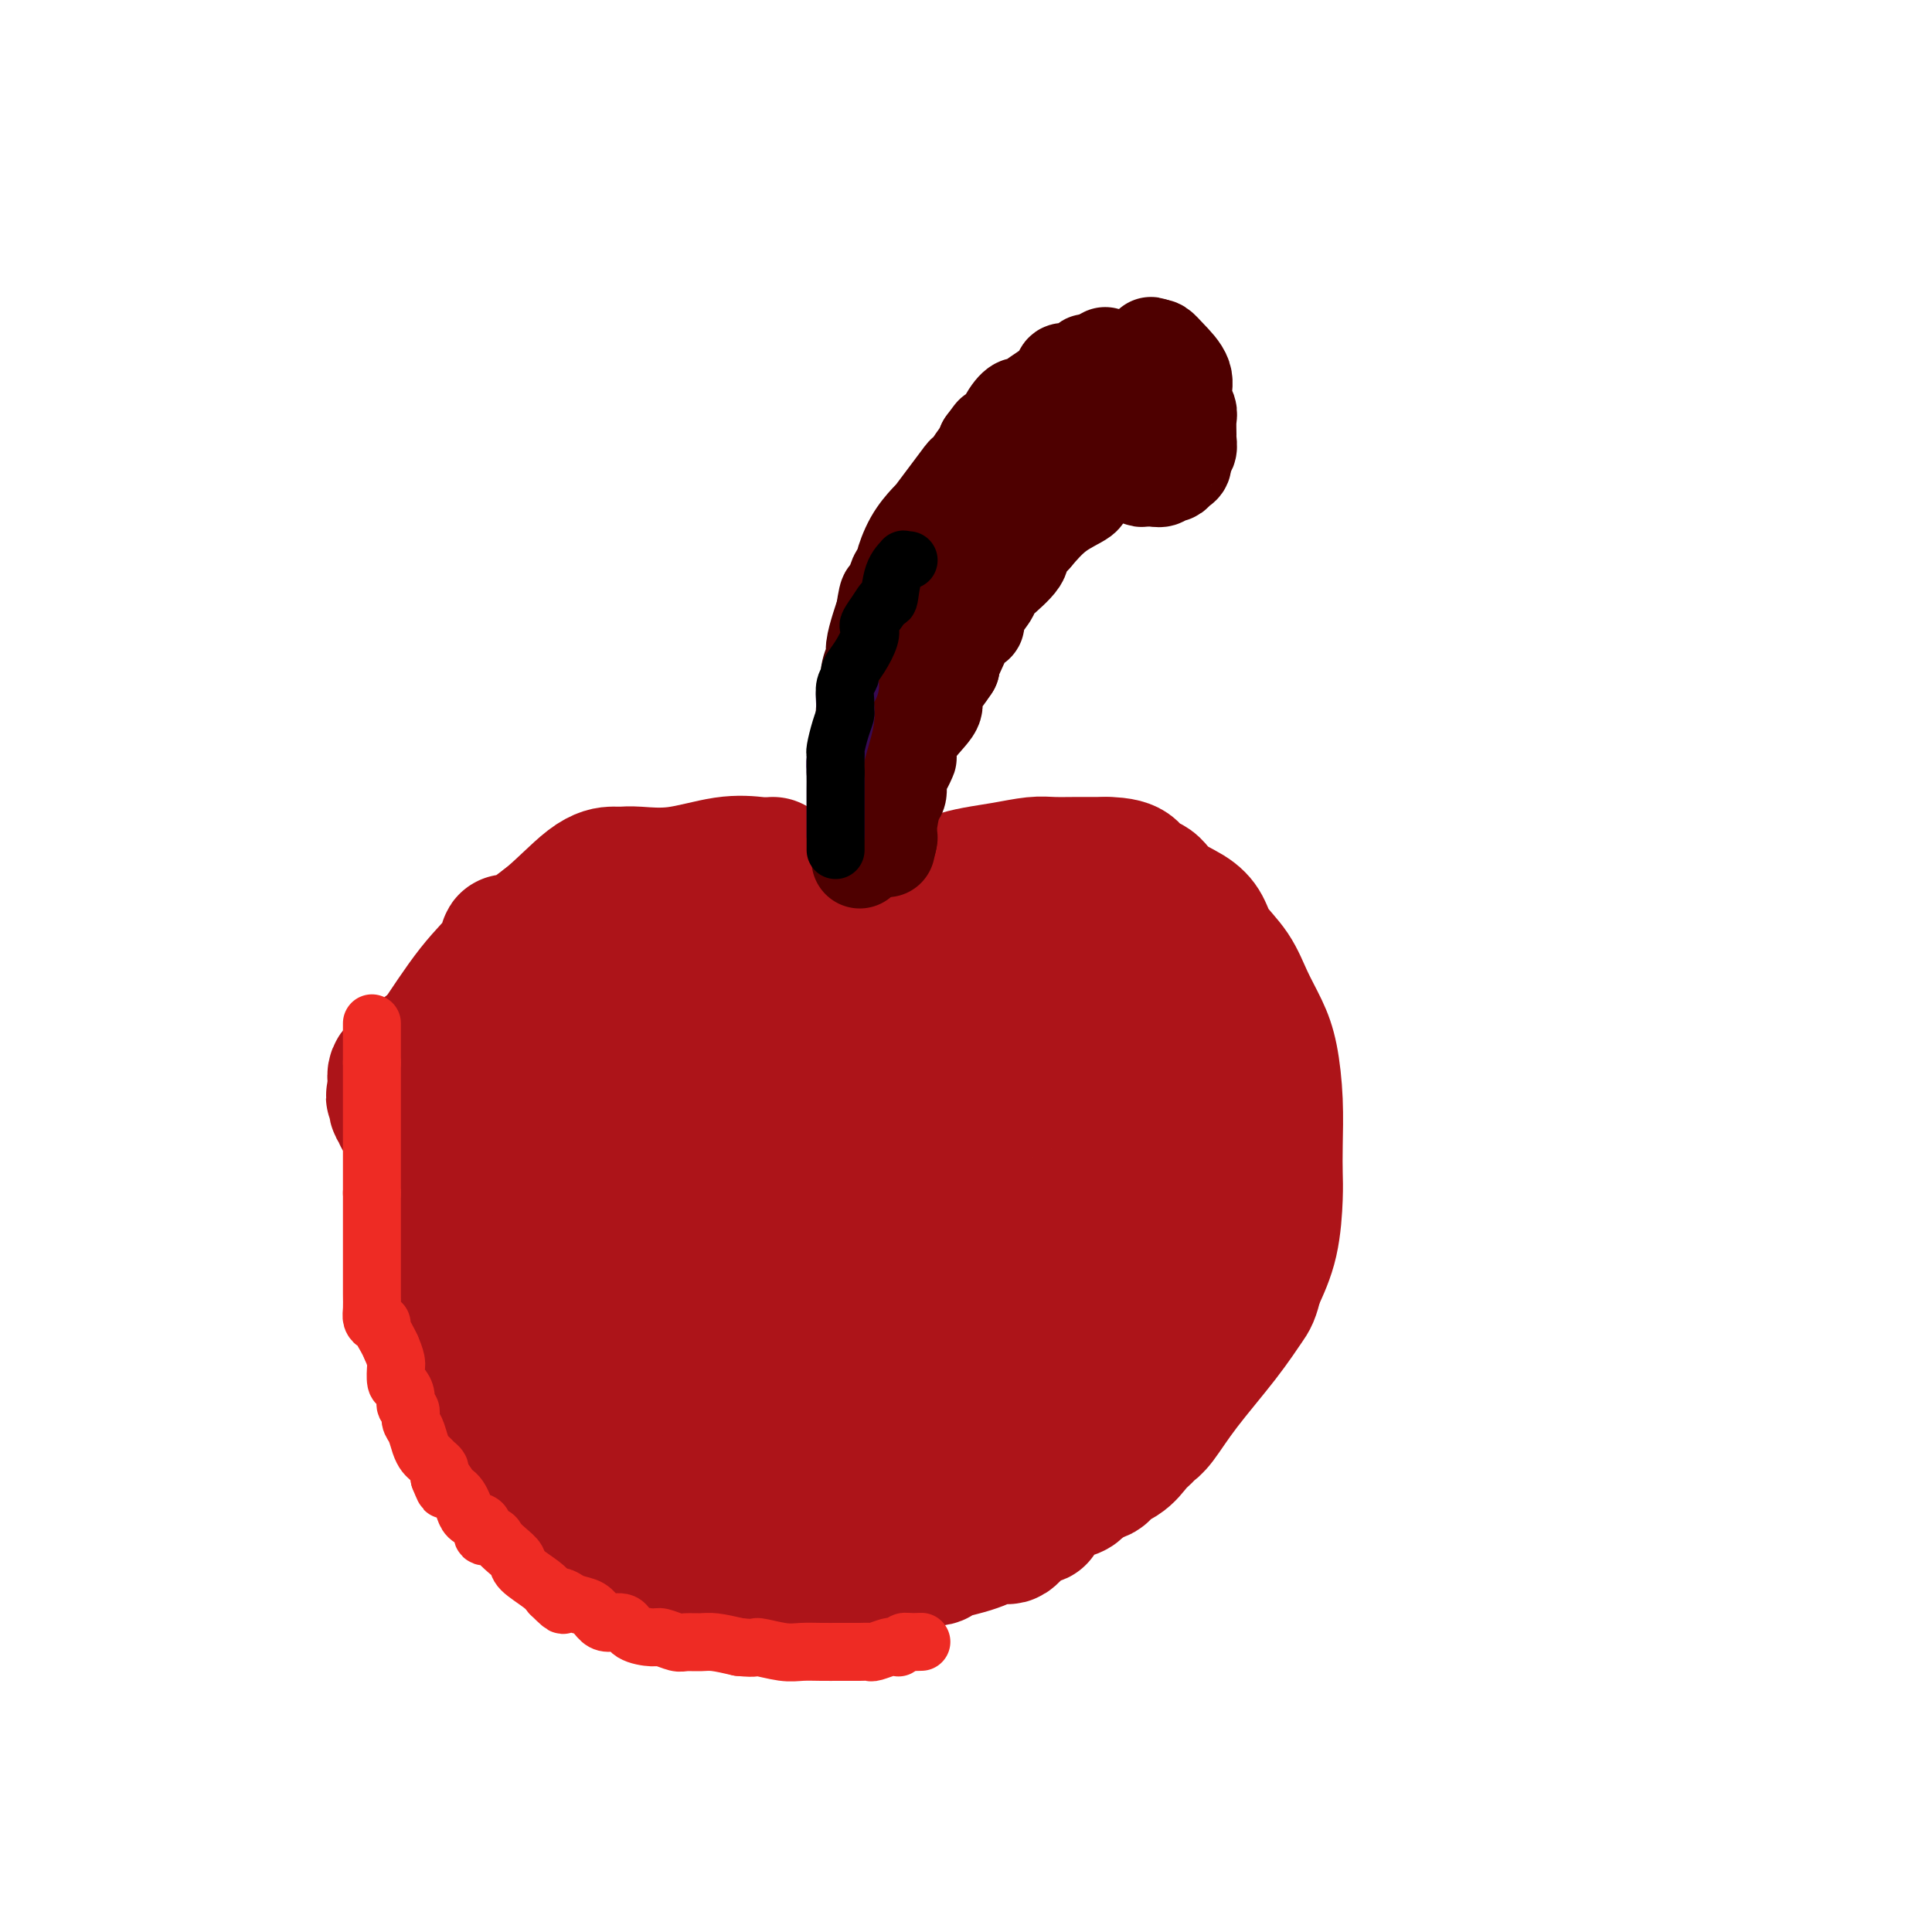 <svg viewBox='0 0 400 400' version='1.1' xmlns='http://www.w3.org/2000/svg' xmlns:xlink='http://www.w3.org/1999/xlink'><g fill='none' stroke='#AD1419' stroke-width='28' stroke-linecap='round' stroke-linejoin='round'><path d='M214,306c-0.080,0.000 -0.161,0.000 0,0c0.161,-0.000 0.563,-0.000 -1,0c-1.563,0.000 -5.092,0.002 -8,0c-2.908,-0.002 -5.196,-0.006 -8,0c-2.804,0.006 -6.125,0.022 -9,0c-2.875,-0.022 -5.303,-0.084 -8,0c-2.697,0.084 -5.663,0.312 -9,0c-3.337,-0.312 -7.047,-1.165 -11,-2c-3.953,-0.835 -8.150,-1.652 -12,-3c-3.850,-1.348 -7.351,-3.227 -11,-5c-3.649,-1.773 -7.444,-3.439 -11,-5c-3.556,-1.561 -6.873,-3.017 -10,-5c-3.127,-1.983 -6.063,-4.491 -9,-7'/><path d='M107,279c-7.765,-4.992 -6.678,-6.473 -8,-9c-1.322,-2.527 -5.051,-6.102 -7,-9c-1.949,-2.898 -2.116,-5.121 -3,-7c-0.884,-1.879 -2.485,-3.416 -3,-6c-0.515,-2.584 0.054,-6.215 0,-9c-0.054,-2.785 -0.732,-4.723 -1,-6c-0.268,-1.277 -0.126,-1.893 0,-3c0.126,-1.107 0.236,-2.706 1,-5c0.764,-2.294 2.180,-5.281 3,-7c0.820,-1.719 1.042,-2.168 1,-2c-0.042,0.168 -0.348,0.952 1,-1c1.348,-1.952 4.350,-6.639 7,-10c2.650,-3.361 4.947,-5.396 6,-7c1.053,-1.604 0.860,-2.778 1,-3c0.140,-0.222 0.611,0.508 2,0c1.389,-0.508 3.694,-2.254 6,-4'/><path d='M113,191c2.999,-2.309 6.496,-6.081 9,-8c2.504,-1.919 4.016,-1.986 5,-2c0.984,-0.014 1.442,0.024 2,0c0.558,-0.024 1.217,-0.110 3,0c1.783,0.110 4.691,0.417 8,0c3.309,-0.417 7.021,-1.557 10,-2c2.979,-0.443 5.226,-0.190 7,0c1.774,0.190 3.075,0.315 5,1c1.925,0.685 4.474,1.929 6,3c1.526,1.071 2.030,1.968 3,3c0.970,1.032 2.407,2.199 3,3c0.593,0.801 0.341,1.237 1,2c0.659,0.763 2.228,1.854 3,3c0.772,1.146 0.746,2.347 1,3c0.254,0.653 0.787,0.758 1,1c0.213,0.242 0.107,0.621 0,1'/><path d='M180,199c1.855,2.282 0.494,-0.013 0,-1c-0.494,-0.987 -0.119,-0.666 0,-1c0.119,-0.334 -0.017,-1.324 0,-2c0.017,-0.676 0.188,-1.038 0,-1c-0.188,0.038 -0.734,0.476 0,0c0.734,-0.476 2.748,-1.868 4,-3c1.252,-1.132 1.743,-2.005 3,-3c1.257,-0.995 3.279,-2.112 5,-3c1.721,-0.888 3.143,-1.548 4,-2c0.857,-0.452 1.151,-0.695 2,-1c0.849,-0.305 2.252,-0.670 4,-1c1.748,-0.330 3.841,-0.624 6,-1c2.159,-0.376 4.383,-0.833 6,-1c1.617,-0.167 2.628,-0.045 4,0c1.372,0.045 3.106,0.013 5,0c1.894,-0.013 3.947,-0.006 6,0'/><path d='M229,179c6.312,0.038 5.593,2.134 6,3c0.407,0.866 1.942,0.502 3,1c1.058,0.498 1.641,1.857 3,3c1.359,1.143 3.493,2.072 5,3c1.507,0.928 2.385,1.857 3,3c0.615,1.143 0.966,2.500 2,4c1.034,1.500 2.750,3.142 4,5c1.250,1.858 2.034,3.930 3,6c0.966,2.070 2.115,4.136 3,6c0.885,1.864 1.505,3.526 2,6c0.495,2.474 0.863,5.758 1,9c0.137,3.242 0.042,6.440 0,9c-0.042,2.560 -0.032,4.480 0,6c0.032,1.520 0.086,2.640 0,5c-0.086,2.360 -0.310,5.960 -1,9c-0.690,3.040 -1.845,5.520 -3,8'/><path d='M260,265c-0.879,3.472 -1.076,3.651 -2,5c-0.924,1.349 -2.576,3.866 -5,7c-2.424,3.134 -5.622,6.883 -8,10c-2.378,3.117 -3.937,5.601 -5,7c-1.063,1.399 -1.632,1.712 -2,2c-0.368,0.288 -0.536,0.549 -1,1c-0.464,0.451 -1.225,1.092 -2,2c-0.775,0.908 -1.564,2.085 -3,3c-1.436,0.915 -3.519,1.569 -4,2c-0.481,0.431 0.638,0.641 0,1c-0.638,0.359 -3.035,0.869 -6,2c-2.965,1.131 -6.499,2.883 -11,4c-4.501,1.117 -9.969,1.598 -14,2c-4.031,0.402 -6.624,0.724 -9,1c-2.376,0.276 -4.536,0.508 -7,0c-2.464,-0.508 -5.232,-1.754 -8,-3'/><path d='M173,311c-3.813,-1.082 -5.845,-2.287 -9,-4c-3.155,-1.713 -7.431,-3.934 -11,-6c-3.569,-2.066 -6.430,-3.978 -9,-6c-2.570,-2.022 -4.850,-4.154 -7,-6c-2.150,-1.846 -4.171,-3.405 -6,-5c-1.829,-1.595 -3.467,-3.225 -6,-5c-2.533,-1.775 -5.960,-3.694 -8,-6c-2.040,-2.306 -2.693,-5.000 -4,-7c-1.307,-2.000 -3.269,-3.305 -5,-5c-1.731,-1.695 -3.232,-3.779 -4,-6c-0.768,-2.221 -0.803,-4.577 -1,-7c-0.197,-2.423 -0.556,-4.912 -1,-7c-0.444,-2.088 -0.975,-3.776 -1,-6c-0.025,-2.224 0.455,-4.983 1,-7c0.545,-2.017 1.156,-3.290 2,-5c0.844,-1.710 1.922,-3.855 3,-6'/><path d='M107,217c1.185,-3.270 1.146,-2.445 2,-4c0.854,-1.555 2.600,-5.488 4,-8c1.400,-2.512 2.453,-3.601 4,-5c1.547,-1.399 3.589,-3.107 6,-4c2.411,-0.893 5.193,-0.971 7,-1c1.807,-0.029 2.640,-0.008 4,0c1.360,0.008 3.246,0.002 4,0c0.754,-0.002 0.377,-0.001 0,0'/><path d='M125,206c0.001,0.499 0.002,0.998 0,1c-0.002,0.002 -0.007,-0.493 0,1c0.007,1.493 0.028,4.972 0,9c-0.028,4.028 -0.103,8.603 0,12c0.103,3.397 0.385,5.616 1,8c0.615,2.384 1.565,4.932 3,9c1.435,4.068 3.357,9.656 5,14c1.643,4.344 3.006,7.443 4,10c0.994,2.557 1.617,4.572 2,6c0.383,1.428 0.526,2.269 1,3c0.474,0.731 1.278,1.352 2,2c0.722,0.648 1.361,1.324 2,2'/><path d='M145,283c3.477,7.644 2.670,3.753 3,3c0.330,-0.753 1.797,1.631 3,3c1.203,1.369 2.141,1.725 3,2c0.859,0.275 1.638,0.471 2,0c0.362,-0.471 0.306,-1.609 1,-3c0.694,-1.391 2.137,-3.033 3,-4c0.863,-0.967 1.145,-1.257 2,-2c0.855,-0.743 2.283,-1.940 4,-3c1.717,-1.060 3.723,-1.985 5,-3c1.277,-1.015 1.827,-2.120 2,-3c0.173,-0.880 -0.030,-1.533 -1,-3c-0.970,-1.467 -2.707,-3.747 -4,-5c-1.293,-1.253 -2.140,-1.480 -3,-4c-0.860,-2.520 -1.731,-7.332 -2,-14c-0.269,-6.668 0.066,-15.191 0,-21c-0.066,-5.809 -0.533,-8.905 -1,-12'/><path d='M162,214c-0.420,-7.669 0.031,-3.340 0,-2c-0.031,1.340 -0.544,-0.309 -1,-1c-0.456,-0.691 -0.854,-0.423 -1,-1c-0.146,-0.577 -0.039,-1.997 0,-6c0.039,-4.003 0.010,-10.588 0,-15c-0.010,-4.412 -0.000,-6.651 0,-8c0.000,-1.349 -0.008,-1.807 0,-2c0.008,-0.193 0.033,-0.121 0,0c-0.033,0.121 -0.125,0.289 0,1c0.125,0.711 0.466,1.964 0,3c-0.466,1.036 -1.738,1.856 -3,3c-1.262,1.144 -2.512,2.613 -4,4c-1.488,1.387 -3.213,2.691 -4,5c-0.787,2.309 -0.635,5.622 -1,9c-0.365,3.378 -1.247,6.822 -2,11c-0.753,4.178 -1.376,9.089 -2,14'/><path d='M144,229c-0.701,7.456 0.046,9.096 0,12c-0.046,2.904 -0.885,7.071 0,11c0.885,3.929 3.493,7.621 6,12c2.507,4.379 4.912,9.445 7,13c2.088,3.555 3.858,5.597 5,7c1.142,1.403 1.655,2.165 2,3c0.345,0.835 0.522,1.743 1,3c0.478,1.257 1.255,2.864 2,4c0.745,1.136 1.456,1.800 2,2c0.544,0.200 0.922,-0.066 2,1c1.078,1.066 2.857,3.464 5,5c2.143,1.536 4.649,2.210 6,3c1.351,0.790 1.548,1.696 2,2c0.452,0.304 1.160,0.005 2,0c0.840,-0.005 1.811,0.284 3,0c1.189,-0.284 2.594,-1.142 4,-2'/><path d='M193,305c1.777,-0.704 1.719,-1.463 2,-2c0.281,-0.537 0.900,-0.853 2,-2c1.100,-1.147 2.680,-3.126 4,-4c1.320,-0.874 2.379,-0.643 3,-1c0.621,-0.357 0.804,-1.303 2,-2c1.196,-0.697 3.403,-1.144 6,-2c2.597,-0.856 5.582,-2.121 7,-3c1.418,-0.879 1.268,-1.373 2,-2c0.732,-0.627 2.345,-1.388 3,-2c0.655,-0.612 0.350,-1.074 1,-2c0.650,-0.926 2.254,-2.314 3,-3c0.746,-0.686 0.634,-0.670 1,-1c0.366,-0.330 1.212,-1.006 2,-2c0.788,-0.994 1.520,-2.306 2,-3c0.480,-0.694 0.709,-0.770 1,-1c0.291,-0.230 0.646,-0.615 1,-1'/><path d='M235,272c2.379,-2.907 0.325,-1.675 0,-2c-0.325,-0.325 1.079,-2.206 2,-4c0.921,-1.794 1.361,-3.502 2,-5c0.639,-1.498 1.478,-2.786 2,-4c0.522,-1.214 0.728,-2.354 1,-4c0.272,-1.646 0.609,-3.798 1,-5c0.391,-1.202 0.837,-1.454 1,-2c0.163,-0.546 0.044,-1.385 0,-2c-0.044,-0.615 -0.011,-1.004 0,-2c0.011,-0.996 0.000,-2.597 0,-4c-0.000,-1.403 0.010,-2.607 0,-4c-0.010,-1.393 -0.038,-2.976 0,-5c0.038,-2.024 0.144,-4.491 0,-6c-0.144,-1.509 -0.539,-2.060 -1,-3c-0.461,-0.940 -0.989,-2.269 -2,-4c-1.011,-1.731 -2.506,-3.866 -4,-6'/><path d='M237,210c-1.461,-2.573 -1.612,-2.506 -2,-3c-0.388,-0.494 -1.012,-1.548 -2,-2c-0.988,-0.452 -2.339,-0.303 -4,-1c-1.661,-0.697 -3.630,-2.240 -6,-3c-2.370,-0.760 -5.141,-0.736 -7,-1c-1.859,-0.264 -2.807,-0.815 -5,-1c-2.193,-0.185 -5.631,-0.004 -9,0c-3.369,0.004 -6.669,-0.169 -9,0c-2.331,0.169 -3.694,0.679 -5,1c-1.306,0.321 -2.555,0.454 -4,1c-1.445,0.546 -3.087,1.504 -4,2c-0.913,0.496 -1.098,0.531 -1,1c0.098,0.469 0.480,1.373 0,3c-0.480,1.627 -1.822,3.976 -3,8c-1.178,4.024 -2.194,9.721 -3,15c-0.806,5.279 -1.403,10.139 -2,15'/><path d='M171,245c-1.420,7.912 -0.471,6.693 0,7c0.471,0.307 0.464,2.140 1,3c0.536,0.860 1.616,0.746 2,1c0.384,0.254 0.074,0.877 1,4c0.926,3.123 3.088,8.747 5,14c1.912,5.253 3.572,10.133 5,14c1.428,3.867 2.622,6.719 3,8c0.378,1.281 -0.062,0.990 0,1c0.062,0.010 0.625,0.320 1,0c0.375,-0.320 0.562,-1.271 1,-2c0.438,-0.729 1.126,-1.237 4,-2c2.874,-0.763 7.933,-1.782 13,-3c5.067,-1.218 10.142,-2.636 13,-3c2.858,-0.364 3.500,0.325 4,0c0.500,-0.325 0.857,-1.664 1,-3c0.143,-1.336 0.071,-2.668 0,-4'/><path d='M225,280c0.196,-1.696 0.186,-2.436 0,-4c-0.186,-1.564 -0.547,-3.954 1,-9c1.547,-5.046 5.003,-12.750 7,-18c1.997,-5.250 2.536,-8.045 3,-10c0.464,-1.955 0.852,-3.068 1,-4c0.148,-0.932 0.056,-1.681 0,-3c-0.056,-1.319 -0.075,-3.208 -1,-5c-0.925,-1.792 -2.757,-3.488 -5,-5c-2.243,-1.512 -4.896,-2.840 -7,-4c-2.104,-1.160 -3.658,-2.153 -5,-3c-1.342,-0.847 -2.471,-1.550 -4,-2c-1.529,-0.450 -3.457,-0.648 -5,0c-1.543,0.648 -2.702,2.143 -4,3c-1.298,0.857 -2.734,1.077 -4,2c-1.266,0.923 -2.362,2.549 -3,4c-0.638,1.451 -0.819,2.725 -1,4'/><path d='M198,226c-0.627,1.319 -0.193,0.616 0,2c0.193,1.384 0.145,4.854 0,10c-0.145,5.146 -0.389,11.966 0,18c0.389,6.034 1.409,11.281 2,15c0.591,3.719 0.751,5.910 1,7c0.249,1.090 0.586,1.081 1,1c0.414,-0.081 0.907,-0.233 2,0c1.093,0.233 2.788,0.851 4,1c1.212,0.149 1.943,-0.172 3,0c1.057,0.172 2.442,0.835 4,-1c1.558,-1.835 3.290,-6.170 5,-10c1.710,-3.830 3.397,-7.156 4,-9c0.603,-1.844 0.120,-2.206 0,-3c-0.120,-0.794 0.121,-2.022 0,-3c-0.121,-0.978 -0.606,-1.708 -1,-2c-0.394,-0.292 -0.697,-0.146 -1,0'/><path d='M222,252c-0.536,-1.258 -0.876,-0.404 -1,0c-0.124,0.404 -0.032,0.357 0,0c0.032,-0.357 0.005,-1.024 -1,-3c-1.005,-1.976 -2.987,-5.260 -4,-8c-1.013,-2.740 -1.055,-4.935 -1,-6c0.055,-1.065 0.208,-1.001 0,-1c-0.208,0.001 -0.778,-0.060 -1,0c-0.222,0.060 -0.097,0.240 0,0c0.097,-0.240 0.166,-0.901 0,-1c-0.166,-0.099 -0.569,0.365 -1,0c-0.431,-0.365 -0.892,-1.560 -1,-2c-0.108,-0.440 0.137,-0.126 0,0c-0.137,0.126 -0.655,0.065 -1,0c-0.345,-0.065 -0.516,-0.133 -2,0c-1.484,0.133 -4.281,0.467 -8,0c-3.719,-0.467 -8.359,-1.733 -13,-3'/><path d='M188,228c-6.478,-0.458 -11.175,-0.102 -16,0c-4.825,0.102 -9.780,-0.049 -15,0c-5.220,0.049 -10.705,0.298 -15,0c-4.295,-0.298 -7.401,-1.141 -10,-2c-2.599,-0.859 -4.691,-1.733 -8,-3c-3.309,-1.267 -7.833,-2.928 -11,-4c-3.167,-1.072 -4.976,-1.554 -7,-2c-2.024,-0.446 -4.263,-0.856 -6,-1c-1.737,-0.144 -2.970,-0.023 -4,0c-1.030,0.023 -1.855,-0.054 -3,0c-1.145,0.054 -2.608,0.238 -4,1c-1.392,0.762 -2.713,2.102 -4,3c-1.287,0.898 -2.541,1.354 -3,2c-0.459,0.646 -0.124,1.482 0,2c0.124,0.518 0.035,0.720 0,1c-0.035,0.280 -0.018,0.640 0,1'/><path d='M82,226c-1.066,1.510 -0.230,0.785 0,1c0.230,0.215 -0.144,1.371 0,2c0.144,0.629 0.808,0.733 1,1c0.192,0.267 -0.088,0.697 0,1c0.088,0.303 0.545,0.479 1,1c0.455,0.521 0.907,1.388 1,2c0.093,0.612 -0.172,0.970 0,1c0.172,0.030 0.782,-0.269 1,0c0.218,0.269 0.043,1.107 0,2c-0.043,0.893 0.045,1.842 0,2c-0.045,0.158 -0.222,-0.477 0,0c0.222,0.477 0.844,2.064 1,3c0.156,0.936 -0.154,1.220 0,2c0.154,0.780 0.772,2.056 1,3c0.228,0.944 0.065,1.555 0,2c-0.065,0.445 -0.033,0.722 0,1'/><path d='M88,250c0.944,3.939 0.305,1.788 0,1c-0.305,-0.788 -0.274,-0.212 0,0c0.274,0.212 0.793,0.061 1,0c0.207,-0.061 0.104,-0.030 0,0'/><path d='M95,222c0.026,0.045 0.052,0.090 0,0c-0.052,-0.090 -0.182,-0.314 0,0c0.182,0.314 0.676,1.166 0,4c-0.676,2.834 -2.521,7.651 -4,11c-1.479,3.349 -2.593,5.230 -3,7c-0.407,1.770 -0.109,3.430 0,4c0.109,0.570 0.029,0.051 0,0c-0.029,-0.051 -0.008,0.368 0,1c0.008,0.632 0.002,1.478 0,2c-0.002,0.522 -0.001,0.721 0,1c0.001,0.279 0.000,0.640 0,1'/><path d='M88,253c-1.082,5.503 -0.287,3.760 0,4c0.287,0.240 0.067,2.462 0,4c-0.067,1.538 0.020,2.391 0,3c-0.020,0.609 -0.145,0.973 0,1c0.145,0.027 0.561,-0.285 1,0c0.439,0.285 0.901,1.165 1,2c0.099,0.835 -0.167,1.624 0,3c0.167,1.376 0.766,3.338 1,4c0.234,0.662 0.104,0.023 0,0c-0.104,-0.023 -0.182,0.570 0,1c0.182,0.430 0.622,0.695 1,1c0.378,0.305 0.692,0.648 1,1c0.308,0.352 0.608,0.713 1,1c0.392,0.287 0.875,0.500 1,1c0.125,0.500 -0.107,1.286 0,2c0.107,0.714 0.554,1.357 1,2'/><path d='M96,283c1.351,3.008 0.730,1.029 1,1c0.270,-0.029 1.432,1.892 2,3c0.568,1.108 0.543,1.405 1,2c0.457,0.595 1.396,1.490 2,2c0.604,0.510 0.874,0.637 1,1c0.126,0.363 0.109,0.962 1,2c0.891,1.038 2.690,2.514 4,4c1.310,1.486 2.130,2.980 3,4c0.870,1.020 1.790,1.566 2,2c0.210,0.434 -0.292,0.757 0,1c0.292,0.243 1.376,0.407 2,1c0.624,0.593 0.789,1.615 2,3c1.211,1.385 3.469,3.134 5,4c1.531,0.866 2.335,0.848 3,1c0.665,0.152 1.190,0.472 2,1c0.810,0.528 1.905,1.264 3,2'/><path d='M130,317c2.695,1.581 2.932,1.535 4,2c1.068,0.465 2.966,1.443 4,2c1.034,0.557 1.204,0.693 2,1c0.796,0.307 2.218,0.786 3,1c0.782,0.214 0.924,0.162 2,0c1.076,-0.162 3.085,-0.436 5,0c1.915,0.436 3.737,1.581 5,2c1.263,0.419 1.968,0.112 3,0c1.032,-0.112 2.391,-0.029 4,0c1.609,0.029 3.468,0.005 5,0c1.532,-0.005 2.739,0.009 4,0c1.261,-0.009 2.578,-0.041 4,0c1.422,0.041 2.948,0.155 4,0c1.052,-0.155 1.629,-0.580 3,-1c1.371,-0.420 3.534,-0.834 5,-1c1.466,-0.166 2.233,-0.083 3,0'/><path d='M190,323c5.969,-0.447 3.392,-0.564 4,-1c0.608,-0.436 4.401,-1.192 7,-2c2.599,-0.808 4.004,-1.668 5,-2c0.996,-0.332 1.584,-0.135 2,0c0.416,0.135 0.661,0.210 1,0c0.339,-0.210 0.771,-0.703 1,-1c0.229,-0.297 0.253,-0.398 1,-1c0.747,-0.602 2.216,-1.706 3,-2c0.784,-0.294 0.883,0.220 1,0c0.117,-0.220 0.253,-1.176 1,-2c0.747,-0.824 2.105,-1.515 3,-2c0.895,-0.485 1.325,-0.762 2,-1c0.675,-0.238 1.593,-0.435 2,-1c0.407,-0.565 0.302,-1.498 1,-2c0.698,-0.502 2.199,-0.572 3,-1c0.801,-0.428 0.900,-1.214 1,-2'/><path d='M228,303c3.236,-2.611 1.825,-1.639 2,-2c0.175,-0.361 1.934,-2.056 3,-3c1.066,-0.944 1.438,-1.139 2,-2c0.562,-0.861 1.312,-2.388 2,-4c0.688,-1.612 1.312,-3.307 2,-4c0.688,-0.693 1.438,-0.382 2,-1c0.562,-0.618 0.934,-2.166 1,-3c0.066,-0.834 -0.175,-0.955 0,-1c0.175,-0.045 0.764,-0.013 1,0c0.236,0.013 0.118,0.006 0,0'/></g>
<g fill='none' stroke='#EE2B24' stroke-width='12' stroke-linecap='round' stroke-linejoin='round'><path d='M77,212c0.000,-0.118 0.000,-0.235 0,0c0.000,0.235 0.000,0.823 0,1c0.000,0.177 0.000,-0.058 0,0c0.000,0.058 0.000,0.410 0,1c0.000,0.590 0.000,1.418 0,2c0.000,0.582 0.000,0.919 0,1c0.000,0.081 0.000,-0.094 0,0c0.000,0.094 0.000,0.455 0,1c0.000,0.545 0.000,1.272 0,2'/><path d='M77,220c0.000,1.598 0.000,1.594 0,2c0.000,0.406 0.000,1.224 0,2c0.000,0.776 0.000,1.510 0,2c0.000,0.490 0.000,0.736 0,1c0.000,0.264 0.000,0.547 0,1c0.000,0.453 0.000,1.077 0,2c0.000,0.923 0.000,2.146 0,3c-0.000,0.854 0.000,1.340 0,2c0.000,0.660 0.000,1.493 0,2c0.000,0.507 0.000,0.688 0,1c0.000,0.312 0.000,0.755 0,1c0.000,0.245 0.000,0.293 0,1c0.000,0.707 -0.000,2.075 0,3c0.000,0.925 0.000,1.407 0,2c0.000,0.593 0.000,1.296 0,2'/><path d='M77,247c-0.000,4.528 -0.000,2.346 0,2c0.000,-0.346 0.000,1.142 0,2c-0.000,0.858 -0.000,1.085 0,1c0.000,-0.085 0.000,-0.483 0,0c-0.000,0.483 -0.000,1.847 0,3c0.000,1.153 0.000,2.094 0,3c-0.000,0.906 -0.001,1.776 0,3c0.001,1.224 0.003,2.801 0,4c-0.003,1.199 -0.011,2.019 0,3c0.011,0.981 0.041,2.121 0,3c-0.041,0.879 -0.152,1.495 0,2c0.152,0.505 0.565,0.898 1,1c0.435,0.102 0.890,-0.086 1,0c0.110,0.086 -0.124,0.446 0,1c0.124,0.554 0.607,1.301 1,2c0.393,0.699 0.697,1.349 1,2'/><path d='M81,279c0.842,1.903 0.948,2.659 1,3c0.052,0.341 0.051,0.266 0,1c-0.051,0.734 -0.153,2.276 0,3c0.153,0.724 0.562,0.631 1,1c0.438,0.369 0.905,1.200 1,2c0.095,0.800 -0.182,1.569 0,2c0.182,0.431 0.822,0.525 1,1c0.178,0.475 -0.107,1.332 0,2c0.107,0.668 0.606,1.149 1,2c0.394,0.851 0.684,2.073 1,3c0.316,0.927 0.659,1.558 1,2c0.341,0.442 0.680,0.696 1,1c0.320,0.304 0.622,0.659 1,1c0.378,0.341 0.833,0.669 1,1c0.167,0.331 0.048,0.666 0,1c-0.048,0.334 -0.024,0.667 0,1'/><path d='M91,306c1.726,4.356 1.040,1.747 1,1c-0.040,-0.747 0.566,0.367 1,1c0.434,0.633 0.697,0.786 1,1c0.303,0.214 0.646,0.490 1,1c0.354,0.510 0.720,1.255 1,2c0.280,0.745 0.474,1.491 1,2c0.526,0.509 1.383,0.779 2,1c0.617,0.221 0.994,0.391 1,1c0.006,0.609 -0.359,1.658 0,2c0.359,0.342 1.441,-0.023 2,0c0.559,0.023 0.594,0.432 1,1c0.406,0.568 1.183,1.293 2,2c0.817,0.707 1.672,1.396 2,2c0.328,0.604 0.127,1.124 1,2c0.873,0.876 2.821,2.107 4,3c1.179,0.893 1.590,1.446 2,2'/><path d='M114,330c3.945,3.936 2.306,1.775 2,1c-0.306,-0.775 0.719,-0.163 1,0c0.281,0.163 -0.183,-0.124 0,0c0.183,0.124 1.012,0.658 2,1c0.988,0.342 2.135,0.490 3,1c0.865,0.510 1.447,1.380 2,2c0.553,0.620 1.078,0.988 2,1c0.922,0.012 2.243,-0.333 3,0c0.757,0.333 0.950,1.343 2,2c1.050,0.657 2.956,0.961 4,1c1.044,0.039 1.226,-0.186 2,0c0.774,0.186 2.141,0.785 3,1c0.859,0.215 1.210,0.047 2,0c0.790,-0.047 2.020,0.026 3,0c0.980,-0.026 1.708,-0.150 3,0c1.292,0.150 3.146,0.575 5,1'/><path d='M153,341c4.057,0.403 3.200,-0.088 4,0c0.800,0.088 3.257,0.756 5,1c1.743,0.244 2.772,0.065 4,0c1.228,-0.065 2.656,-0.016 4,0c1.344,0.016 2.605,0.001 4,0c1.395,-0.001 2.923,0.014 4,0c1.077,-0.014 1.704,-0.057 2,0c0.296,0.057 0.261,0.212 1,0c0.739,-0.212 2.253,-0.793 3,-1c0.747,-0.207 0.726,-0.041 1,0c0.274,0.041 0.844,-0.041 1,0c0.156,0.041 -0.102,0.207 0,0c0.102,-0.207 0.563,-0.788 1,-1c0.437,-0.212 0.848,-0.057 1,0c0.152,0.057 0.043,0.016 0,0c-0.043,-0.016 -0.022,-0.008 0,0'/><path d='M188,340c5.415,-0.155 1.451,-0.041 0,0c-1.451,0.041 -0.391,0.011 0,0c0.391,-0.011 0.112,-0.003 0,0c-0.112,0.003 -0.056,0.002 0,0'/></g>
<g fill='none' stroke='#4E0000' stroke-width='12' stroke-linecap='round' stroke-linejoin='round'><path d='M179,180c0.000,-0.442 0.000,-0.883 0,-1c-0.000,-0.117 -0.000,0.092 0,0c0.000,-0.092 0.000,-0.484 0,-1c-0.000,-0.516 -0.000,-1.157 0,-2c0.000,-0.843 0.000,-1.888 0,-3c-0.000,-1.112 -0.001,-2.290 0,-4c0.001,-1.710 0.004,-3.954 0,-6c-0.004,-2.046 -0.015,-3.896 0,-6c0.015,-2.104 0.056,-4.461 0,-7c-0.056,-2.539 -0.207,-5.261 0,-7c0.207,-1.739 0.774,-2.497 1,-4c0.226,-1.503 0.113,-3.752 0,-6'/></g>
<g fill='none' stroke='#4E0000' stroke-width='20' stroke-linecap='round' stroke-linejoin='round'><path d='M178,178c0.000,-0.026 0.000,-0.053 0,0c0.000,0.053 0.000,0.185 0,0c-0.000,-0.185 0.000,-0.686 0,-1c0.000,-0.314 0.000,-0.440 0,-1c0.000,-0.560 0.000,-1.553 0,-2c0.000,-0.447 0.000,-0.347 0,-1c0.000,-0.653 0.000,-2.061 0,-3c0.000,-0.939 0.000,-1.411 0,-2c0.000,-0.589 0.000,-1.294 0,-2'/><path d='M178,166c0.000,-2.219 0.000,-1.767 0,-2c-0.000,-0.233 -0.001,-1.149 0,-2c0.001,-0.851 0.004,-1.635 0,-2c-0.004,-0.365 -0.015,-0.310 0,-1c0.015,-0.690 0.056,-2.124 0,-3c-0.056,-0.876 -0.207,-1.192 0,-2c0.207,-0.808 0.774,-2.106 1,-3c0.226,-0.894 0.112,-1.383 0,-2c-0.112,-0.617 -0.222,-1.363 0,-2c0.222,-0.637 0.777,-1.166 1,-2c0.223,-0.834 0.115,-1.973 0,-3c-0.115,-1.027 -0.238,-1.941 0,-3c0.238,-1.059 0.837,-2.263 1,-3c0.163,-0.737 -0.110,-1.006 0,-2c0.110,-0.994 0.603,-2.713 1,-4c0.397,-1.287 0.699,-2.144 1,-3'/><path d='M183,127c0.951,-6.349 0.828,-2.720 1,-2c0.172,0.720 0.639,-1.468 1,-3c0.361,-1.532 0.614,-2.406 1,-3c0.386,-0.594 0.903,-0.906 1,-1c0.097,-0.094 -0.225,0.030 0,-1c0.225,-1.030 0.997,-3.216 2,-5c1.003,-1.784 2.237,-3.168 3,-4c0.763,-0.832 1.055,-1.113 1,-1c-0.055,0.113 -0.455,0.619 0,0c0.455,-0.619 1.766,-2.363 3,-4c1.234,-1.637 2.390,-3.166 3,-4c0.610,-0.834 0.675,-0.972 1,-1c0.325,-0.028 0.912,0.054 1,0c0.088,-0.054 -0.322,-0.245 0,-1c0.322,-0.755 1.378,-2.073 2,-3c0.622,-0.927 0.811,-1.464 1,-2'/><path d='M204,92c2.527,-3.393 1.344,-1.874 1,-1c-0.344,0.874 0.150,1.105 1,0c0.850,-1.105 2.056,-3.545 3,-5c0.944,-1.455 1.625,-1.924 2,-2c0.375,-0.076 0.443,0.242 1,0c0.557,-0.242 1.601,-1.045 3,-2c1.399,-0.955 3.152,-2.063 4,-3c0.848,-0.937 0.791,-1.705 1,-2c0.209,-0.295 0.686,-0.118 1,0c0.314,0.118 0.466,0.175 1,0c0.534,-0.175 1.449,-0.583 2,-1c0.551,-0.417 0.736,-0.844 1,-1c0.264,-0.156 0.607,-0.042 1,0c0.393,0.042 0.837,0.011 1,0c0.163,-0.011 0.047,-0.003 0,0c-0.047,0.003 -0.023,0.002 0,0'/><path d='M227,75c3.558,-2.691 0.953,-0.917 0,0c-0.953,0.917 -0.255,0.978 0,1c0.255,0.022 0.068,0.005 0,0c-0.068,-0.005 -0.018,0.002 0,0c0.018,-0.002 0.005,-0.013 0,0c-0.005,0.013 -0.001,0.048 0,0c0.001,-0.048 0.000,-0.181 0,0c-0.000,0.181 0.001,0.675 0,1c-0.001,0.325 -0.004,0.482 0,1c0.004,0.518 0.015,1.396 0,2c-0.015,0.604 -0.057,0.935 0,1c0.057,0.065 0.211,-0.137 0,0c-0.211,0.137 -0.789,0.614 -1,1c-0.211,0.386 -0.057,0.681 0,1c0.057,0.319 0.016,0.663 0,1c-0.016,0.337 -0.008,0.669 0,1'/><path d='M226,85c-0.154,1.681 -0.039,0.883 0,1c0.039,0.117 0.000,1.149 0,2c-0.000,0.851 0.038,1.519 0,2c-0.038,0.481 -0.150,0.773 0,1c0.150,0.227 0.564,0.390 1,1c0.436,0.610 0.894,1.669 1,2c0.106,0.331 -0.140,-0.065 0,0c0.140,0.065 0.666,0.591 1,1c0.334,0.409 0.474,0.702 1,1c0.526,0.298 1.436,0.602 2,1c0.564,0.398 0.781,0.891 1,1c0.219,0.109 0.440,-0.167 1,0c0.560,0.167 1.459,0.777 2,1c0.541,0.223 0.722,0.060 1,0c0.278,-0.060 0.651,-0.017 1,0c0.349,0.017 0.675,0.009 1,0'/><path d='M239,99c2.107,0.551 1.875,-0.572 2,-1c0.125,-0.428 0.607,-0.160 1,0c0.393,0.160 0.698,0.213 1,0c0.302,-0.213 0.603,-0.691 1,-1c0.397,-0.309 0.891,-0.448 1,-1c0.109,-0.552 -0.167,-1.517 0,-2c0.167,-0.483 0.778,-0.485 1,-1c0.222,-0.515 0.055,-1.544 0,-2c-0.055,-0.456 0.002,-0.340 0,-1c-0.002,-0.660 -0.063,-2.095 0,-3c0.063,-0.905 0.248,-1.279 0,-2c-0.248,-0.721 -0.931,-1.787 -1,-3c-0.069,-1.213 0.476,-2.573 0,-4c-0.476,-1.427 -1.974,-2.923 -3,-4c-1.026,-1.077 -1.579,-1.736 -2,-2c-0.421,-0.264 -0.711,-0.132 -1,0'/><path d='M239,72c-1.061,-0.962 -0.715,-0.367 -1,0c-0.285,0.367 -1.201,0.507 -2,1c-0.799,0.493 -1.482,1.340 -2,2c-0.518,0.660 -0.872,1.134 -1,2c-0.128,0.866 -0.031,2.125 0,3c0.031,0.875 -0.003,1.365 0,2c0.003,0.635 0.042,1.413 0,2c-0.042,0.587 -0.167,0.983 0,1c0.167,0.017 0.625,-0.346 1,0c0.375,0.346 0.667,1.399 1,2c0.333,0.601 0.706,0.749 1,1c0.294,0.251 0.510,0.603 1,1c0.490,0.397 1.255,0.838 2,1c0.745,0.162 1.470,0.044 2,0c0.530,-0.044 0.866,-0.012 1,0c0.134,0.012 0.067,0.006 0,0'/><path d='M242,90c1.484,0.945 0.693,0.309 0,0c-0.693,-0.309 -1.288,-0.291 -2,0c-0.712,0.291 -1.541,0.853 -2,1c-0.459,0.147 -0.549,-0.123 -1,0c-0.451,0.123 -1.262,0.639 -2,1c-0.738,0.361 -1.402,0.569 -2,1c-0.598,0.431 -1.131,1.086 -2,2c-0.869,0.914 -2.075,2.087 -3,3c-0.925,0.913 -1.569,1.565 -2,2c-0.431,0.435 -0.647,0.654 -1,1c-0.353,0.346 -0.841,0.818 -1,1c-0.159,0.182 0.013,0.074 0,0c-0.013,-0.074 -0.210,-0.113 0,0c0.210,0.113 0.826,0.376 0,1c-0.826,0.624 -3.093,1.607 -5,3c-1.907,1.393 -3.453,3.197 -5,5'/><path d='M214,111c-3.927,3.410 -3.245,2.434 -3,2c0.245,-0.434 0.051,-0.326 0,0c-0.051,0.326 0.040,0.871 0,1c-0.040,0.129 -0.211,-0.158 0,0c0.211,0.158 0.804,0.762 0,2c-0.804,1.238 -3.007,3.110 -4,4c-0.993,0.890 -0.778,0.796 -1,1c-0.222,0.204 -0.881,0.705 -1,1c-0.119,0.295 0.302,0.384 0,1c-0.302,0.616 -1.327,1.758 -2,3c-0.673,1.242 -0.993,2.585 -1,3c-0.007,0.415 0.299,-0.096 0,0c-0.299,0.096 -1.204,0.799 -2,2c-0.796,1.201 -1.484,2.900 -2,4c-0.516,1.100 -0.862,1.600 -1,2c-0.138,0.400 -0.069,0.700 0,1'/><path d='M197,138c-2.966,4.476 -1.881,2.167 -2,2c-0.119,-0.167 -1.443,1.808 -2,3c-0.557,1.192 -0.345,1.602 0,2c0.345,0.398 0.825,0.784 0,2c-0.825,1.216 -2.956,3.260 -4,5c-1.044,1.740 -1.002,3.175 -1,4c0.002,0.825 -0.037,1.041 0,1c0.037,-0.041 0.151,-0.337 0,0c-0.151,0.337 -0.566,1.309 -1,2c-0.434,0.691 -0.887,1.102 -1,2c-0.113,0.898 0.113,2.283 0,3c-0.113,0.717 -0.566,0.767 -1,2c-0.434,1.233 -0.848,3.650 -1,5c-0.152,1.350 -0.041,1.633 0,2c0.041,0.367 0.012,0.819 0,1c-0.012,0.181 -0.006,0.090 0,0'/><path d='M184,174c-0.778,3.422 -0.222,0.978 0,0c0.222,-0.978 0.111,-0.489 0,0'/><path d='M218,102c0.000,0.000 0.000,0.000 0,0c0.000,0.000 0.000,0.000 0,0'/></g>
<g fill='none' stroke='#370A53' stroke-width='12' stroke-linecap='round' stroke-linejoin='round'><path d='M173,173c-0.000,-0.474 -0.000,-0.948 0,-1c0.000,-0.052 0.000,0.317 0,0c-0.000,-0.317 -0.001,-1.319 0,-2c0.001,-0.681 0.003,-1.042 0,-2c-0.003,-0.958 -0.011,-2.515 0,-4c0.011,-1.485 0.042,-2.900 0,-4c-0.042,-1.100 -0.156,-1.885 0,-3c0.156,-1.115 0.580,-2.561 1,-4c0.420,-1.439 0.834,-2.870 1,-4c0.166,-1.130 0.083,-1.958 0,-3c-0.083,-1.042 -0.167,-2.298 0,-3c0.167,-0.702 0.583,-0.851 1,-1'/></g>
<g fill='none' stroke='#000000' stroke-width='12' stroke-linecap='round' stroke-linejoin='round'><path d='M173,176c0.000,-0.445 0.000,-0.891 0,-1c0.000,-0.109 0.000,0.118 0,0c0.000,-0.118 0.000,-0.582 0,-1c0.000,-0.418 0.000,-0.791 0,-1c0.000,-0.209 0.000,-0.254 0,-1c0.000,-0.746 0.000,-2.194 0,-3c0.000,-0.806 0.000,-0.969 0,-1c0.000,-0.031 0.000,0.069 0,0c0.000,-0.069 0.000,-0.307 0,-1c0.000,-0.693 0.000,-1.840 0,-3c0.000,-1.160 0.000,-2.331 0,-3c0.000,-0.669 0.000,-0.834 0,-1'/><path d='M173,160c0.001,-2.309 0.003,-0.081 0,0c-0.003,0.081 -0.011,-1.985 0,-3c0.011,-1.015 0.041,-0.978 0,-1c-0.041,-0.022 -0.154,-0.102 0,-1c0.154,-0.898 0.576,-2.614 1,-4c0.424,-1.386 0.850,-2.441 1,-3c0.150,-0.559 0.025,-0.621 0,-1c-0.025,-0.379 0.052,-1.076 0,-2c-0.052,-0.924 -0.231,-2.075 0,-3c0.231,-0.925 0.871,-1.624 1,-2c0.129,-0.376 -0.254,-0.428 0,-1c0.254,-0.572 1.145,-1.664 2,-3c0.855,-1.336 1.672,-2.915 2,-4c0.328,-1.085 0.165,-1.677 0,-2c-0.165,-0.323 -0.333,-0.378 0,-1c0.333,-0.622 1.166,-1.811 2,-3'/><path d='M182,126c1.509,-2.674 1.781,-1.357 2,-2c0.219,-0.643 0.385,-3.244 1,-5c0.615,-1.756 1.680,-2.667 2,-3c0.320,-0.333 -0.106,-0.090 0,0c0.106,0.090 0.745,0.026 1,0c0.255,-0.026 0.128,-0.013 0,0'/></g>
</svg>